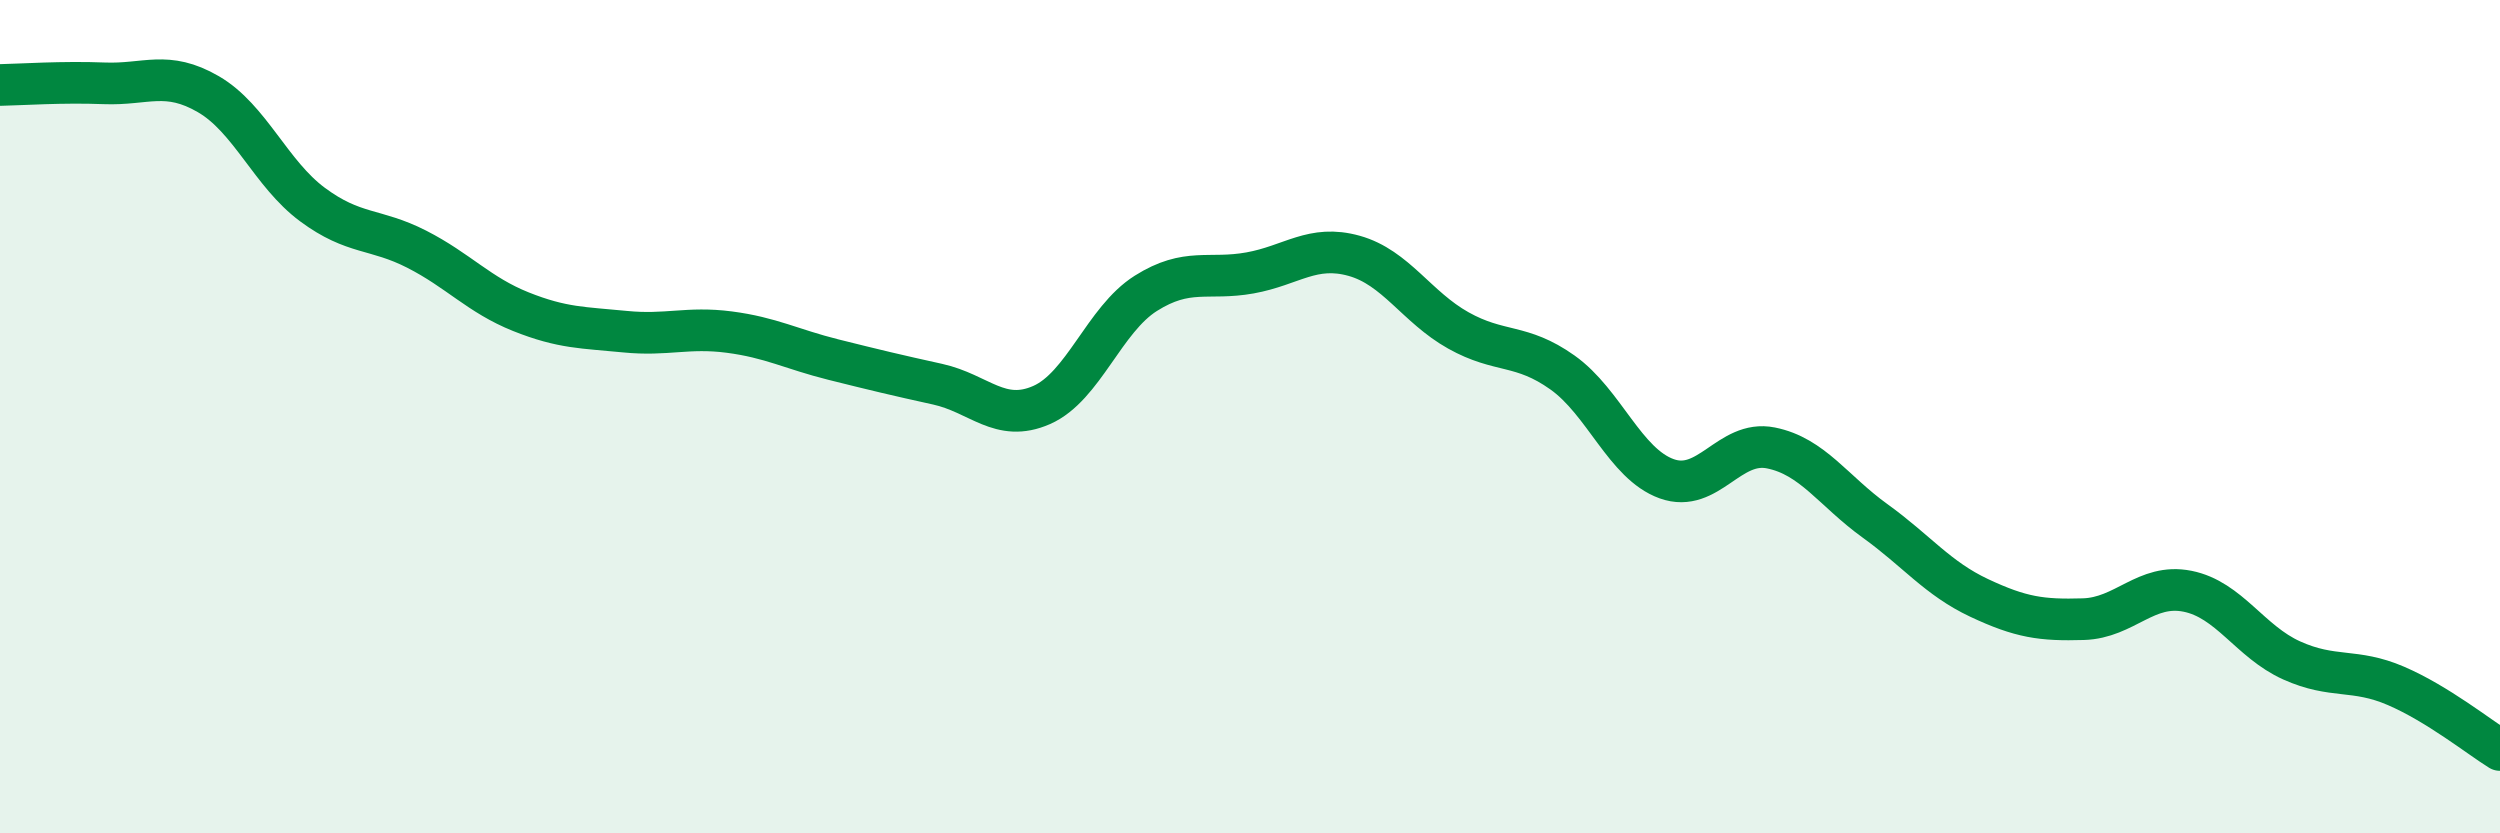 
    <svg width="60" height="20" viewBox="0 0 60 20" xmlns="http://www.w3.org/2000/svg">
      <path
        d="M 0,2.04 C 0.5,2.03 1.5,1.96 2.5,2 C 3.5,2.04 4,1.68 5,2.26 C 6,2.84 6.5,4.17 7.5,4.91 C 8.5,5.65 9,5.47 10,5.98 C 11,6.49 11.5,7.08 12.5,7.48 C 13.5,7.88 14,7.86 15,7.96 C 16,8.06 16.5,7.84 17.5,7.97 C 18.5,8.1 19,8.38 20,8.63 C 21,8.88 21.5,9 22.5,9.22 C 23.5,9.44 24,10.16 25,9.72 C 26,9.28 26.5,7.67 27.5,7.04 C 28.5,6.41 29,6.73 30,6.55 C 31,6.37 31.5,5.86 32.5,6.14 C 33.5,6.42 34,7.37 35,7.93 C 36,8.49 36.5,8.23 37.5,8.94 C 38.5,9.65 39,11.13 40,11.49 C 41,11.85 41.5,10.55 42.5,10.75 C 43.5,10.95 44,11.78 45,12.5 C 46,13.22 46.5,13.88 47.5,14.35 C 48.5,14.82 49,14.89 50,14.86 C 51,14.83 51.5,13.99 52.5,14.19 C 53.5,14.39 54,15.4 55,15.85 C 56,16.3 56.5,16.03 57.5,16.46 C 58.5,16.89 59.5,17.69 60,18L60 20L0 20Z"
        fill="#008740"
        opacity="0.1"
        stroke-linecap="round"
        stroke-linejoin="round"
      />
      <path
        d="M 0,2.04 C 0.5,2.03 1.5,1.96 2.5,2 C 3.5,2.04 4,1.68 5,2.26 C 6,2.84 6.5,4.17 7.5,4.91 C 8.5,5.65 9,5.47 10,5.98 C 11,6.49 11.5,7.08 12.5,7.48 C 13.5,7.88 14,7.86 15,7.96 C 16,8.06 16.5,7.84 17.5,7.97 C 18.5,8.1 19,8.38 20,8.63 C 21,8.88 21.5,9 22.5,9.22 C 23.5,9.44 24,10.16 25,9.72 C 26,9.28 26.5,7.67 27.5,7.04 C 28.5,6.41 29,6.73 30,6.55 C 31,6.37 31.5,5.86 32.5,6.14 C 33.5,6.42 34,7.37 35,7.93 C 36,8.49 36.5,8.23 37.5,8.94 C 38.5,9.65 39,11.13 40,11.49 C 41,11.85 41.5,10.55 42.5,10.75 C 43.5,10.95 44,11.78 45,12.5 C 46,13.22 46.5,13.88 47.5,14.35 C 48.5,14.82 49,14.89 50,14.86 C 51,14.83 51.5,13.99 52.5,14.19 C 53.5,14.39 54,15.4 55,15.85 C 56,16.3 56.5,16.03 57.5,16.46 C 58.5,16.89 59.5,17.69 60,18"
        stroke="#008740"
        stroke-width="1"
        fill="none"
        stroke-linecap="round"
        stroke-linejoin="round"
      />
    </svg>
  